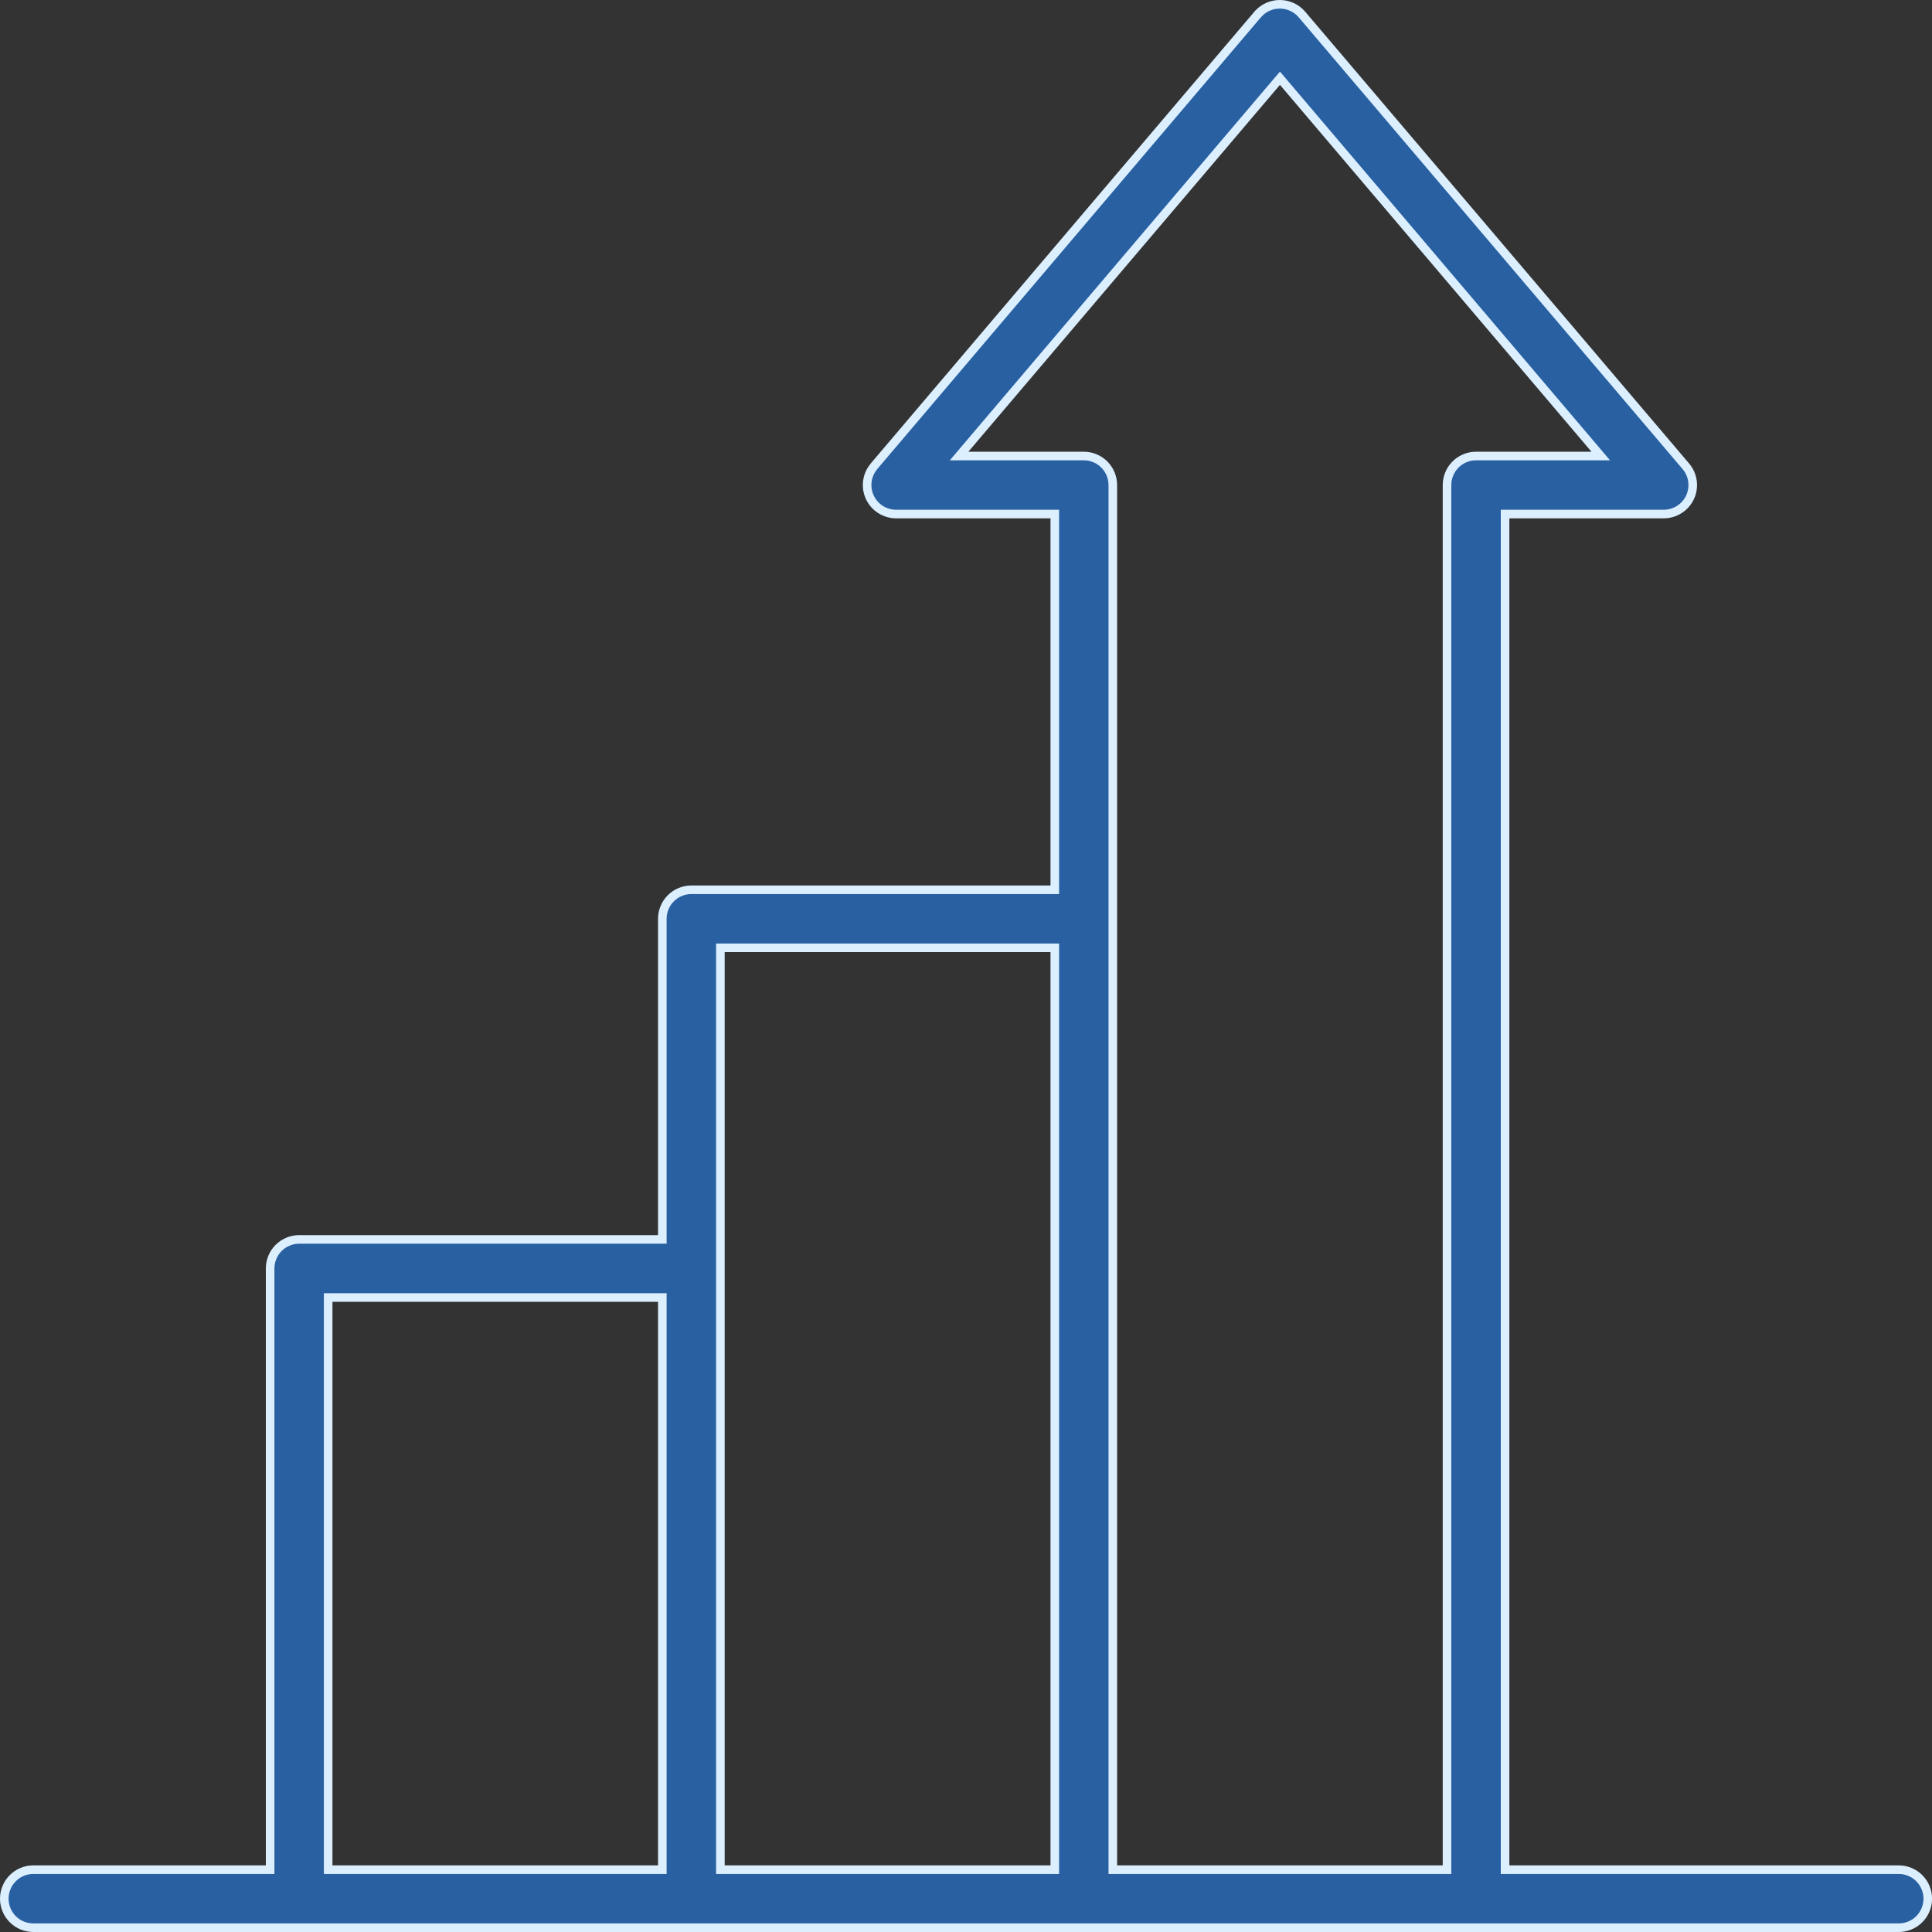 <svg width="90" height="90" viewBox="0 0 90 90" fill="none" xmlns="http://www.w3.org/2000/svg">
<rect x="0" y="0" width="90" height="90" fill="#333333" stroke="none"/>
<path d="M15.287 87.097H30.854V60.443H15.287V87.097ZM33.558 87.097H49.136V44.153H33.558V87.097ZM12.584 59.094C12.583 58.916 12.618 58.739 12.685 58.574C12.754 58.409 12.853 58.259 12.979 58.133C13.106 58.007 13.256 57.907 13.421 57.839C13.545 57.788 13.675 57.756 13.808 57.743L13.941 57.737H30.854V42.796C30.855 42.438 30.999 42.094 31.253 41.842C31.507 41.589 31.852 41.448 32.211 41.449H49.136V23.946H41.744C41.486 23.946 41.234 23.872 41.017 23.733C40.8 23.594 40.627 23.396 40.519 23.162C40.41 22.928 40.372 22.668 40.406 22.413C40.432 22.221 40.499 22.038 40.601 21.876L40.714 21.721L58.583 0.678H58.584C58.712 0.527 58.871 0.406 59.051 0.323C59.23 0.241 59.426 0.199 59.624 0.2H59.625C59.82 0.201 60.013 0.244 60.19 0.326C60.368 0.409 60.525 0.529 60.651 0.678L78.533 21.721C78.7 21.918 78.808 22.159 78.842 22.415C78.876 22.671 78.837 22.932 78.728 23.166C78.618 23.4 78.444 23.598 78.226 23.736C78.007 23.875 77.754 23.947 77.496 23.946H70.112V87.097H88.446C88.624 87.096 88.801 87.13 88.966 87.198C89.131 87.266 89.281 87.366 89.407 87.492C89.533 87.618 89.633 87.769 89.701 87.934C89.769 88.098 89.803 88.275 89.803 88.453C89.802 88.631 89.767 88.807 89.698 88.971C89.63 89.134 89.529 89.283 89.403 89.408C89.277 89.533 89.128 89.632 88.964 89.699C88.8 89.766 88.624 89.8 88.446 89.8H1.547C1.19 89.798 0.848 89.656 0.596 89.404C0.343 89.152 0.202 88.81 0.2 88.453C0.2 88.276 0.234 88.1 0.301 87.936C0.368 87.771 0.467 87.622 0.592 87.496C0.717 87.37 0.866 87.27 1.029 87.201C1.152 87.15 1.282 87.117 1.414 87.103L1.547 87.097H12.584V59.094ZM67.408 22.6C67.407 22.241 67.548 21.897 67.801 21.643C68.022 21.42 68.312 21.282 68.621 21.25L68.755 21.243H74.569L74.289 20.913L59.777 3.823L59.625 3.644L59.473 3.822L44.958 20.913L44.679 21.243H50.482C50.661 21.242 50.837 21.277 51.002 21.345C51.167 21.413 51.317 21.512 51.443 21.639C51.569 21.765 51.669 21.915 51.737 22.08C51.805 22.245 51.84 22.421 51.839 22.6V87.097H67.408V22.6Z" fill="#2860A1" stroke="#DCEFFF" stroke-width="0.4"/>
</svg>
